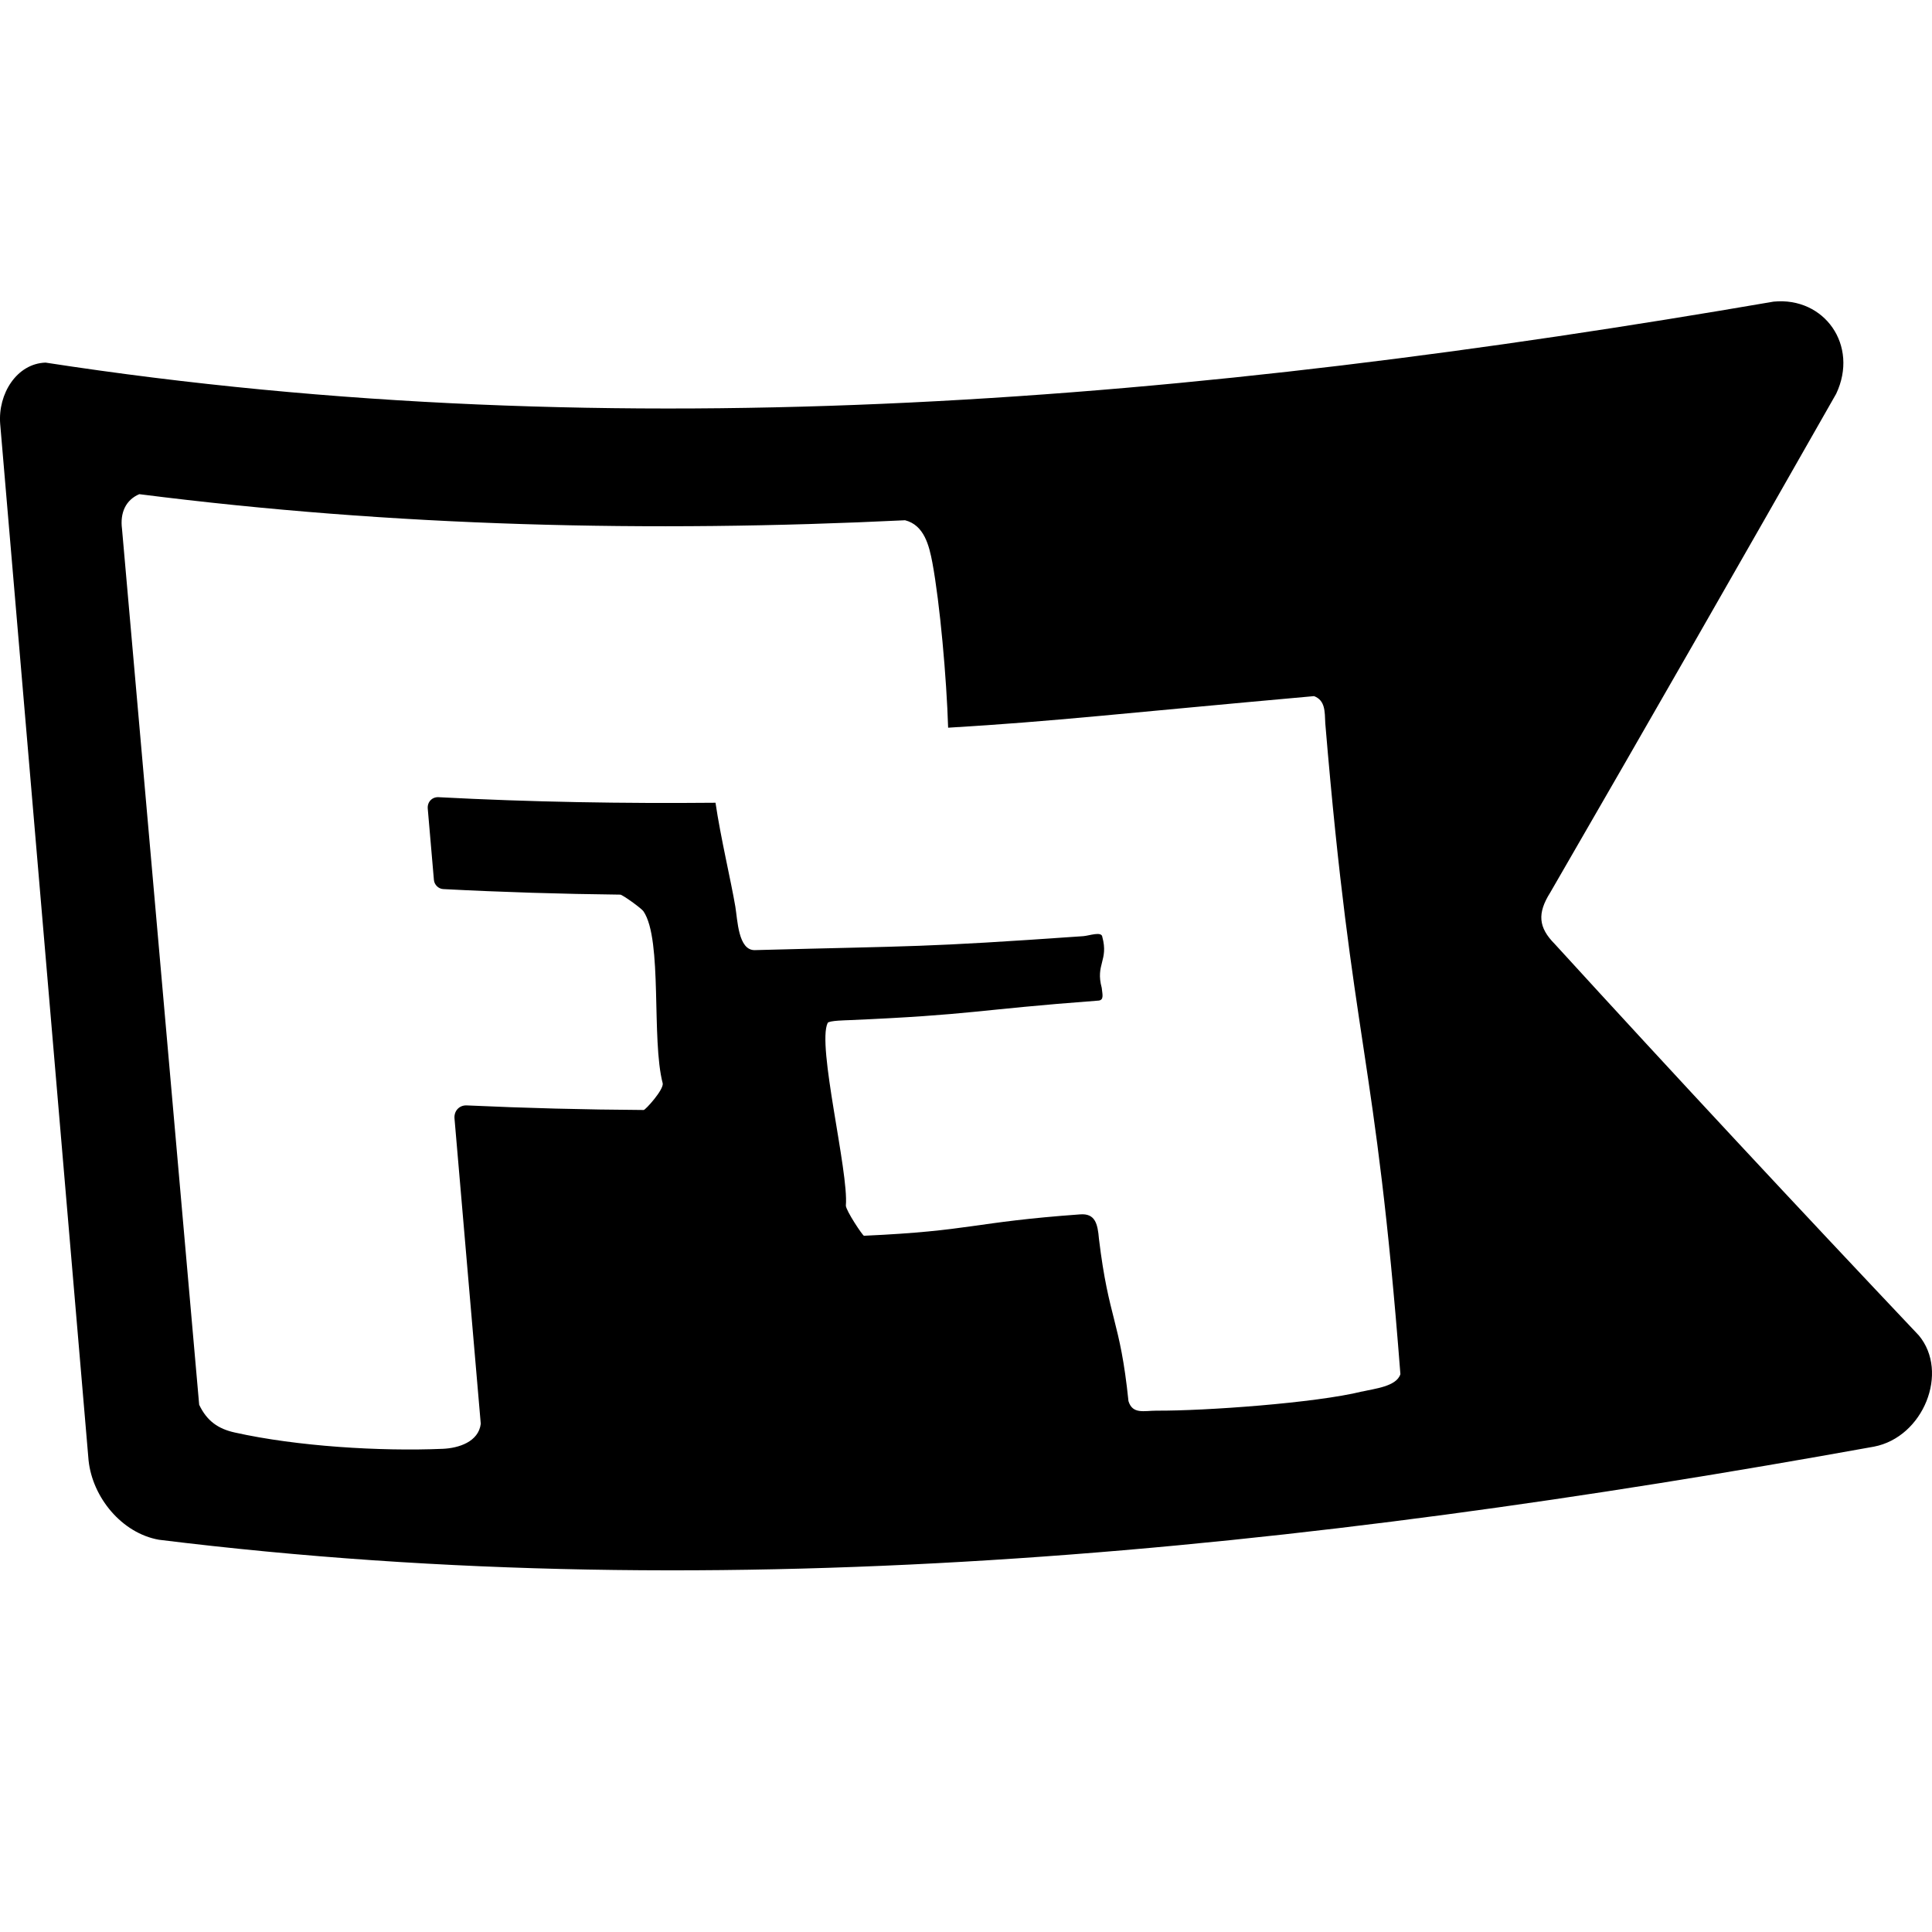 <svg width="32" height="32" viewBox="0 0 32 32" fill="none" xmlns="http://www.w3.org/2000/svg">
<path d="M31.782 22.119C29.772 19.993 27.761 17.836 25.752 15.636C25.48 15.362 25.459 15.129 25.677 14.783C27.256 12.054 28.834 9.298 30.413 6.522C30.792 5.721 30.218 4.913 29.376 4.996C19.836 6.637 10.296 7.476 0.755 6.006C0.278 6.021 -0.036 6.522 0.003 7.021C0.491 12.75 0.979 18.472 1.467 24.189C1.532 24.804 2.019 25.395 2.632 25.503C12.101 26.675 21.57 25.67 31.039 23.961C31.859 23.803 32.289 22.727 31.782 22.119ZM22.563 23.047C21.794 23.238 19.954 23.37 19.153 23.365C18.95 23.365 18.759 23.429 18.691 23.207C18.551 21.851 18.366 21.873 18.202 20.519C18.181 20.268 18.139 20.094 17.889 20.114C16.093 20.244 16.106 20.387 14.31 20.468C14.289 20.468 14.011 20.051 14.01 19.968C14.06 19.413 13.527 17.309 13.709 16.943C13.729 16.902 14.033 16.899 14.061 16.897C16.131 16.808 16.125 16.728 18.195 16.573C18.292 16.564 18.257 16.46 18.248 16.361C18.142 15.97 18.364 15.91 18.258 15.519C18.249 15.42 18.039 15.499 17.941 15.506C15.223 15.696 15.22 15.664 12.502 15.737C12.226 15.742 12.217 15.237 12.179 15.014C12.107 14.588 11.937 13.879 11.851 13.296C10.322 13.31 8.793 13.285 7.265 13.204C7.156 13.198 7.075 13.284 7.085 13.394C7.119 13.787 7.153 14.181 7.187 14.575C7.194 14.655 7.263 14.722 7.341 14.726C8.318 14.777 9.296 14.807 10.274 14.818C10.31 14.819 10.623 15.042 10.659 15.096C10.978 15.569 10.785 17.218 10.977 17.945C10.992 18.054 10.689 18.385 10.662 18.385C9.685 18.379 8.708 18.354 7.732 18.309C7.608 18.303 7.517 18.4 7.528 18.526C7.673 20.212 7.818 21.898 7.963 23.583C7.926 23.881 7.597 23.986 7.334 23.997C6.299 24.041 4.919 23.957 3.889 23.727C3.617 23.667 3.428 23.539 3.299 23.267C2.873 18.436 2.447 13.601 2.021 8.762C1.985 8.489 2.086 8.279 2.307 8.185C6.535 8.723 10.763 8.823 14.991 8.617C15.308 8.698 15.389 9.036 15.443 9.319C15.568 9.991 15.679 11.239 15.704 12.053C17.475 11.948 18.557 11.817 21.765 11.53C21.95 11.602 21.942 11.779 21.951 11.982C22.404 17.392 22.777 17.35 23.195 22.76C23.131 22.965 22.767 23 22.564 23.048L22.563 23.047Z" fill="black"/>
</svg>
